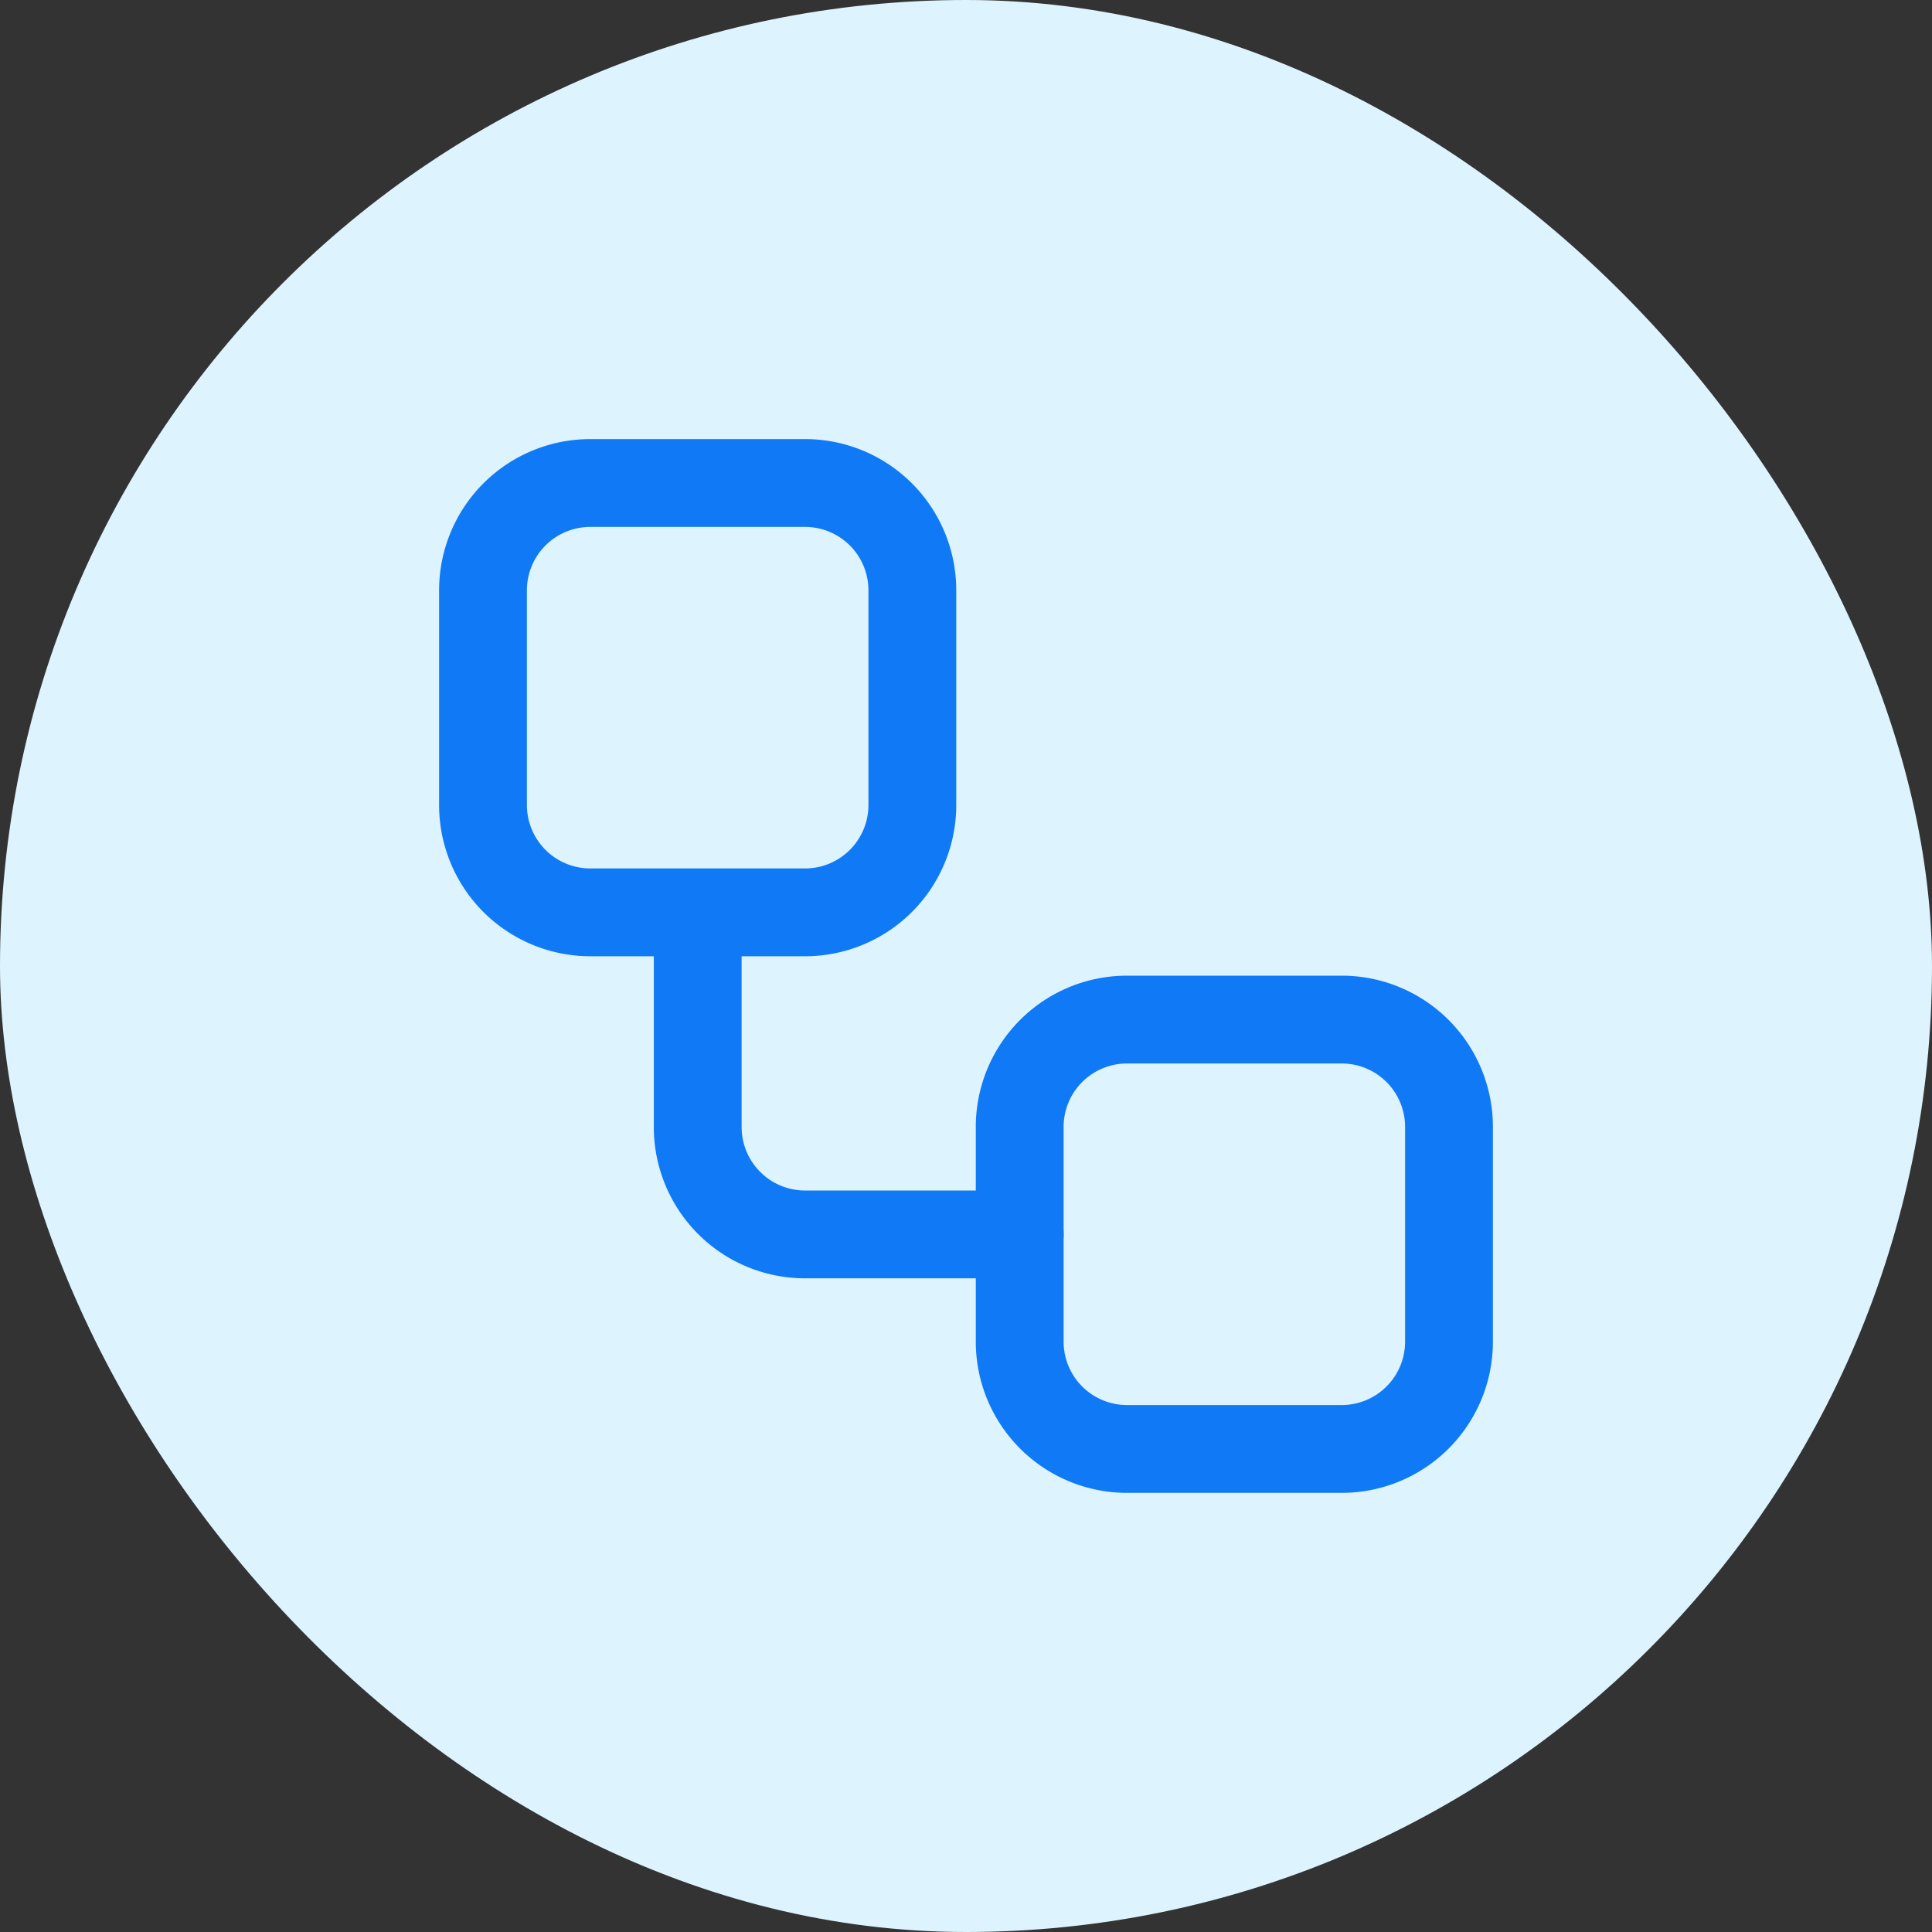 <svg xmlns="http://www.w3.org/2000/svg" width="44" height="44" fill="none" class="h-11 w-11" style="color: rgb(36, 35, 76);"><rect width="100%" height="100%" fill="#333333" stroke="none"/><rect width="44" height="44" fill="rgb(221, 244, 255)" rx="22"></rect><g stroke="rgb(15, 121, 246)" stroke-linecap="round" stroke-linejoin="round" stroke-width="2px"><path d="M18.333 11h-4.889A2.444 2.444 0 0 0 11 13.444v4.89a2.444 2.444 0 0 0 2.444 2.444h4.89a2.444 2.444 0 0 0 2.444-2.445v-4.889A2.444 2.444 0 0 0 18.333 11ZM15.89 20.78v4.888a2.445 2.445 0 0 0 2.445 2.445h4.889"></path><path d="M30.556 23.22h-4.889a2.444 2.444 0 0 0-2.444 2.445v4.889a2.444 2.444 0 0 0 2.444 2.445h4.889A2.444 2.444 0 0 0 33 30.553v-4.889a2.444 2.444 0 0 0-2.444-2.444Z"></path></g></svg>